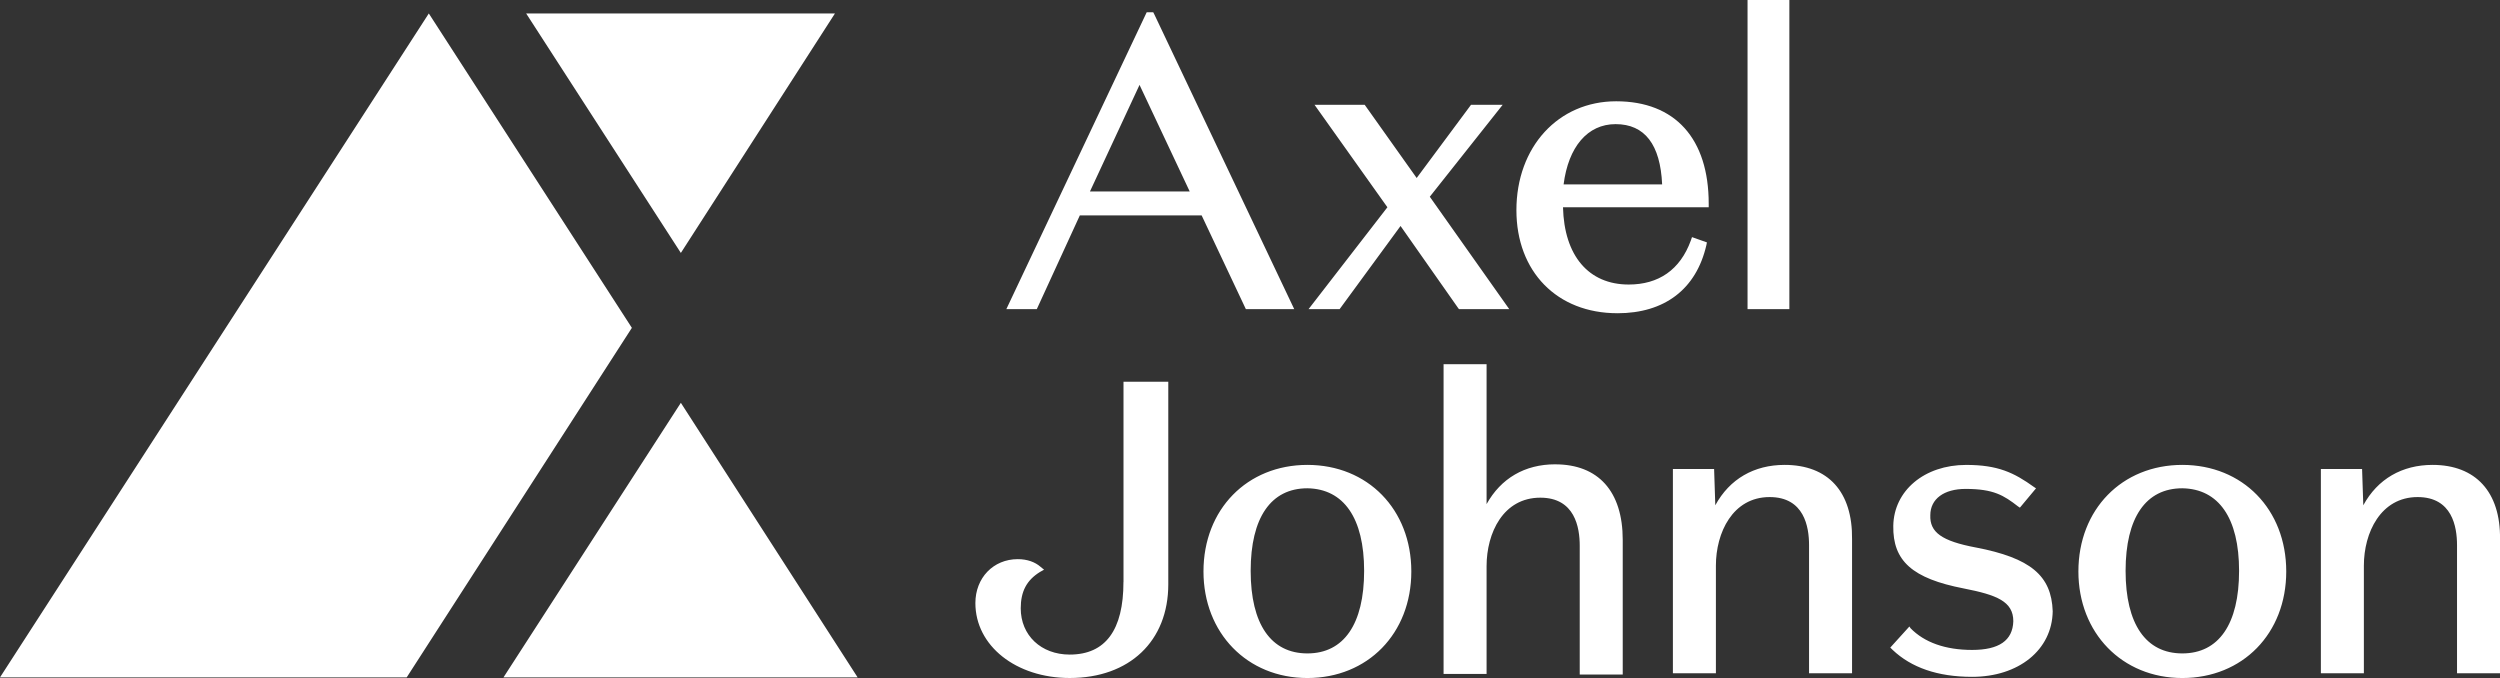 <?xml version="1.0" encoding="UTF-8" standalone="no"?>
<svg
   class="MuiSvgIcon-root MuiSvgIcon-fontSizeMedium edsjox31 css-na38e4"
   focusable="false"
   aria-hidden="true"
   viewBox="0 0 103.249 28"
   version="1.1"
   id="svg300"
   sodipodi:docname="axel-johnson-logo.svg"
   inkscape:version="1.2.2 (b0a84865, 2022-12-01)"
   xmlns:inkscape="http://www.inkscape.org/namespaces/inkscape"
   xmlns:sodipodi="http://sodipodi.sourceforge.net/DTD/sodipodi-0.dtd"
   xmlns="http://www.w3.org/2000/svg"
   xmlns:svg="http://www.w3.org/2000/svg">
  <rect x="0" y="0" width="103.249" height="28" fill="#333333" stroke="none"/>
  <defs
     id="defs304" />
  <sodipodi:namedview
     id="namedview302"
     pagecolor="#ffffff"
     bordercolor="#000000"
     borderopacity="0.25"
     inkscape:showpageshadow="2"
     inkscape:pageopacity="0.0"
     inkscape:pagecheckerboard="0"
     inkscape:deskcolor="#d1d1d1"
     showgrid="false"
     inkscape:zoom="12.067913"
     inkscape:cx="25.81225"
     inkscape:cy="17.27722"
     inkscape:window-width="1390"
     inkscape:window-height="1205"
     inkscape:window-x="0"
     inkscape:window-y="25"
     inkscape:window-maximized="0"
     inkscape:current-layer="svg300" />
  <path
     d="m17.71.556l8.386,12.984-9.299,14.435H0L17.71.556Zm4.021,0h12.752l-6.364,9.89L21.73.556Zm6.388,16.08l7.301,11.34h-14.627l7.326-11.34Zm21.015-8.729h-4.119l2.047-4.401,2.072,4.401Zm4.317,4.86L47.678.604l-.049-.097h-.271l-5.796,12.259h1.258l1.776-3.869h5.032l1.825,3.869h1.998Zm1.875,0l2.516-3.434,2.393,3.41.024.024h2.072l-3.281-4.642,3.009-3.796h-1.307l-2.244,3.022-2.146-3.022h-2.072l3.009,4.231-3.256,4.207h1.283Zm9.25-5.15c.197-1.547.986-2.49,2.146-2.49,1.209,0,1.85.846,1.924,2.49h-4.07Zm2.22,5.32c1.948,0,3.255-.991,3.675-2.805l.024-.121-.616-.218-.05.145c-.443,1.209-1.331,1.813-2.565,1.813-1.653,0-2.664-1.185-2.713-3.192h6.018v-.145c0-2.684-1.381-4.231-3.823-4.231-2.392,0-4.119,1.886-4.119,4.497,0,2.539,1.678,4.256,4.169,4.256Zm7.104-12.936h-1.727v12.767h1.727V0Zm-17.562,23.575c0,2.2-.839,3.41-2.343,3.41s-2.343-1.209-2.343-3.41.839-3.41,2.343-3.41c1.504.024,2.343,1.233,2.343,3.41Zm-2.343-4.376c-2.491,0-4.292,1.838-4.292,4.401,0,2.539,1.801,4.401,4.292,4.401s4.292-1.838,4.292-4.401-1.8-4.401-4.292-4.401Zm-7.597,4.836c0,1.983-.74,2.998-2.22,2.998-1.184,0-2.022-.798-2.022-1.91,0-.701.247-1.161.79-1.499l.173-.097-.148-.121c-.222-.193-.542-.314-.937-.314-1.011,0-1.751.774-1.751,1.813,0,1.765,1.677,3.095,3.897,3.095,2.467,0,4.07-1.523,4.07-3.869v-8.366h-1.85v8.27h0Zm17.833-4.86c-1.258,0-2.244.58-2.836,1.644v-5.779h-1.776v12.791h1.776v-4.449c0-1.378.69-2.829,2.219-2.829,1.431,0,1.628,1.233,1.628,1.983v5.32h1.776v-5.561c0-2.007-1.011-3.119-2.787-3.119Zm9.471.024c-1.258,0-2.269.58-2.861,1.668l-.049-1.499h-1.702v8.438h1.776v-4.449c0-1.354.69-2.829,2.219-2.829,1.431,0,1.628,1.233,1.628,1.983v5.295h1.776v-5.537c.024-1.958-.986-3.07-2.787-3.07Zm18.771,4.376c0,2.2-.839,3.41-2.344,3.41s-2.343-1.209-2.343-3.41.838-3.41,2.343-3.41c1.505.024,2.344,1.233,2.344,3.41Zm-2.344-4.376c-2.491,0-4.292,1.838-4.292,4.401,0,2.539,1.801,4.401,4.292,4.401s4.292-1.838,4.292-4.401-1.8-4.401-4.292-4.401Zm10.335,0c-1.258,0-2.269.58-2.861,1.668l-.05-1.499h-1.702v8.438h1.776v-4.449c0-1.354.691-2.829,2.22-2.829,1.43,0,1.627,1.233,1.627,1.983v5.295h1.776v-5.537c.025-1.958-1.011-3.07-2.787-3.07Zm-18.869,3.41c-1.406-.266-1.899-.629-1.874-1.33,0-.677.567-1.088,1.456-1.088,1.159,0,1.578.266,2.17.725l.074.049.666-.798-.074-.048c-.839-.605-1.505-.919-2.812-.919-1.727,0-2.985,1.064-3.009,2.515-.025,1.451.789,2.176,2.91,2.587,1.356.266,2.047.532,2.047,1.354-.025.798-.592,1.185-1.702,1.185s-1.974-.314-2.541-.895l-.049-.073-.789.871.049.048s.025.024.049.048c.765.725,1.85,1.112,3.281,1.112,1.924,0,3.305-1.112,3.329-2.708-.05-1.475-.913-2.2-3.182-2.636Z"
     id="path298"
     style="fill:#ffffff" />
</svg>
